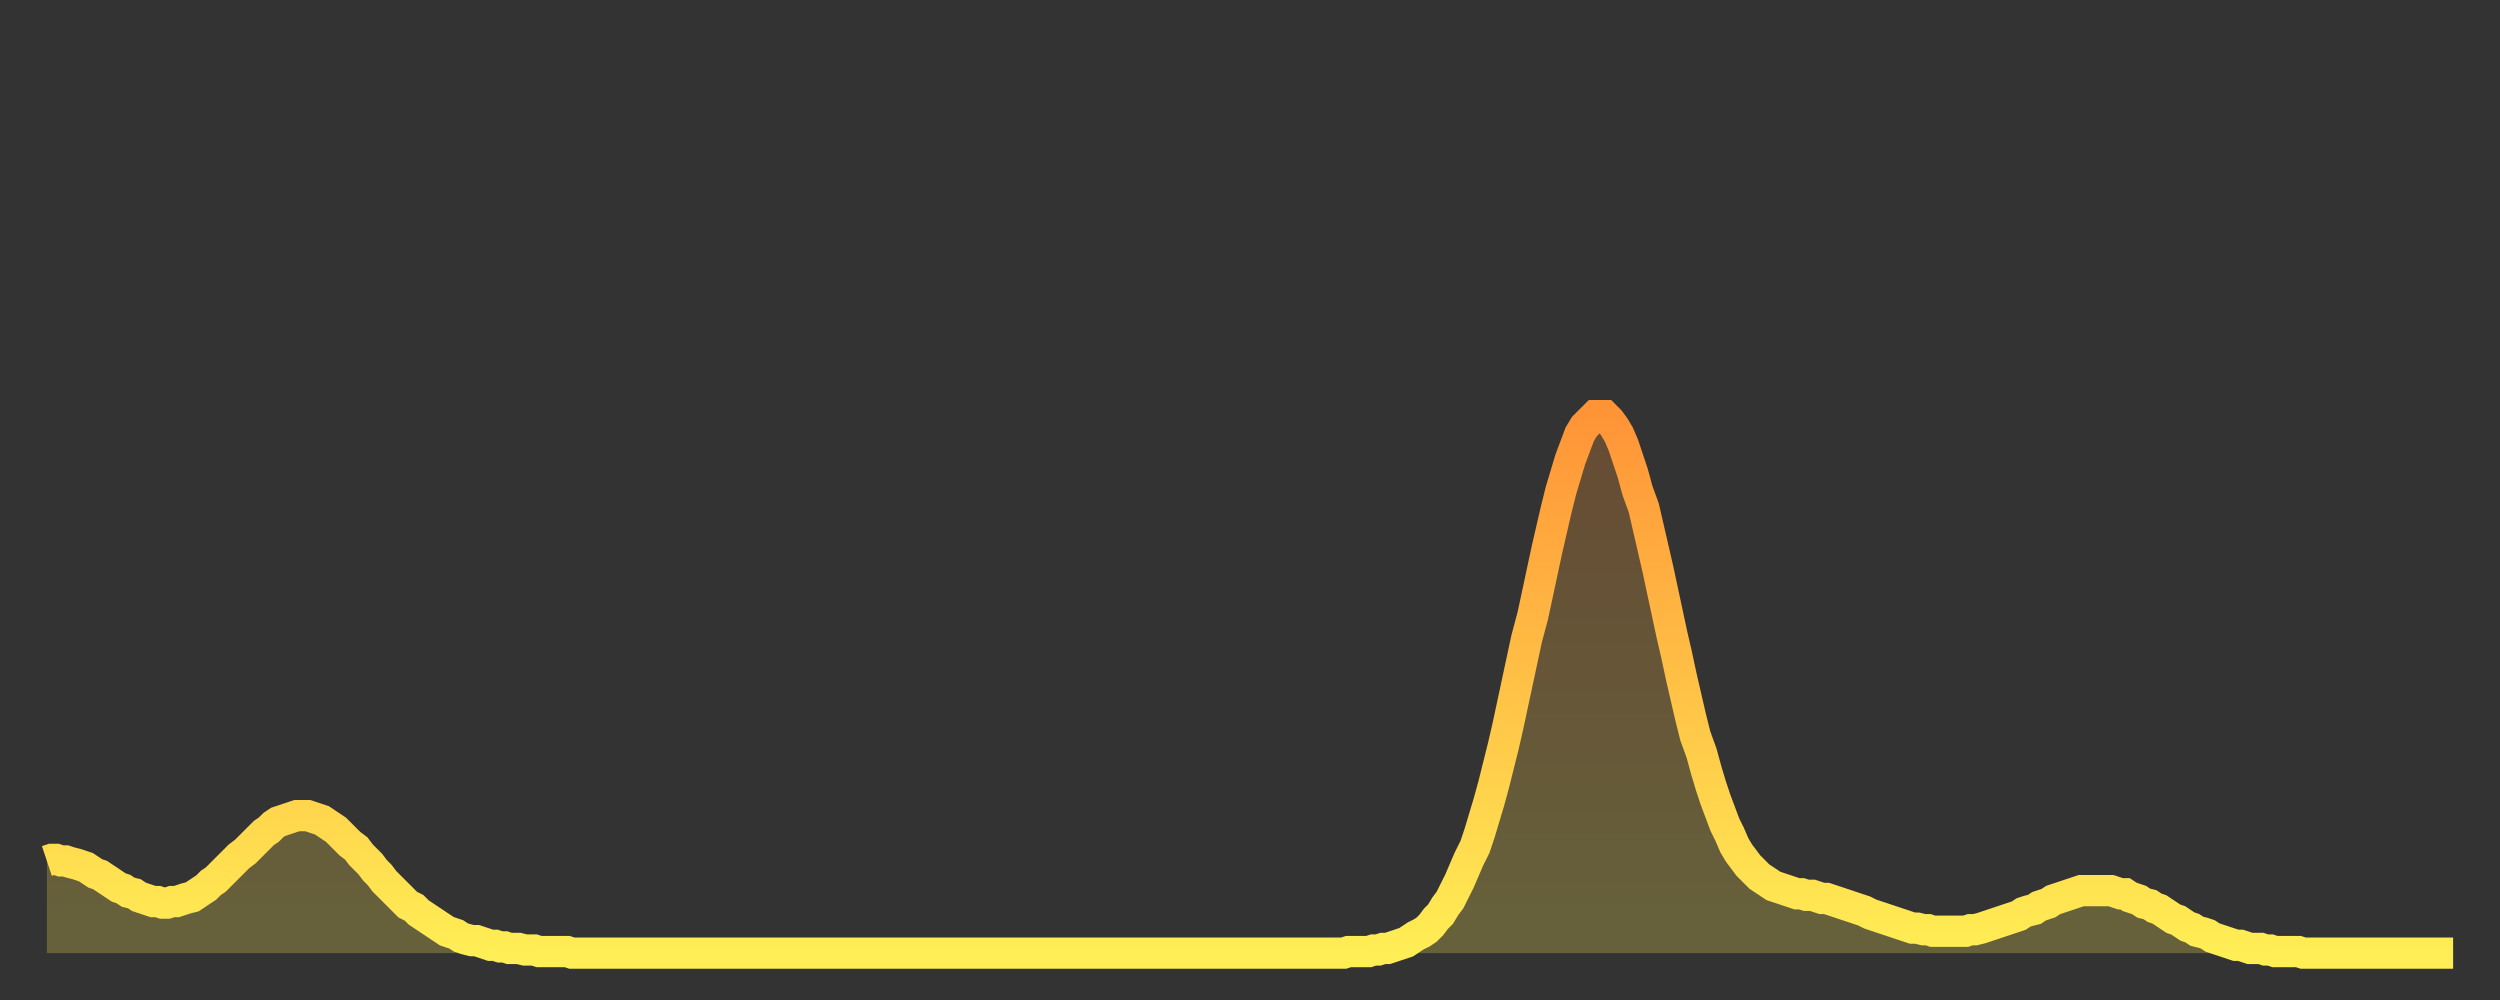 <?xml version="1.0" encoding="utf-8" ?>
<svg baseProfile="full" height="64" version="1.1" width="160" xmlns="http://www.w3.org/2000/svg" xmlns:ev="http://www.w3.org/2001/xml-events" xmlns:xlink="http://www.w3.org/1999/xlink"><rect width="100%" height="100%" fill="#333333" stroke="none"/><defs><linearGradient id="id160448" x1="0" x2="0" y1="0" y2="1"><stop offset="0%" stop-color="#ff9437" /><stop offset="50%" stop-color="#ffc146" /><stop offset="100%" stop-color="#ffee55" /></linearGradient></defs><g transform="translate(3,3)"><g><path d="M 0.0 52.1 0.3 52.0 0.6 52.0 0.9 52.1 1.2 52.1 1.5 52.2 1.9 52.3 2.2 52.4 2.5 52.5 2.8 52.7 3.1 52.9 3.4 53.0 3.7 53.2 4.0 53.4 4.3 53.6 4.6 53.8 4.9 53.9 5.2 54.1 5.6 54.2 5.9 54.4 6.2 54.5 6.5 54.6 6.8 54.7 7.1 54.7 7.4 54.8 7.7 54.8 8.0 54.7 8.3 54.7 8.6 54.6 8.9 54.5 9.3 54.4 9.6 54.2 9.9 54.0 10.2 53.8 10.5 53.5 10.8 53.3 11.1 53.0 11.4 52.7 11.7 52.4 12.0 52.1 12.3 51.8 12.7 51.5 13.0 51.2 13.3 50.9 13.6 50.6 13.9 50.3 14.2 50.1 14.5 49.8 14.8 49.6 15.1 49.5 15.4 49.4 15.7 49.3 16.0 49.2 16.4 49.2 16.7 49.2 17.0 49.3 17.3 49.4 17.6 49.5 17.9 49.7 18.2 49.9 18.5 50.1 18.8 50.4 19.1 50.7 19.4 51.0 19.8 51.3 20.1 51.7 20.4 52.0 20.7 52.3 21.0 52.7 21.3 53.0 21.6 53.4 21.9 53.7 22.2 54.0 22.5 54.3 22.8 54.6 23.1 54.9 23.5 55.1 23.8 55.4 24.1 55.6 24.4 55.8 24.7 56.0 25.0 56.2 25.3 56.4 25.6 56.6 25.9 56.7 26.2 56.8 26.5 57.0 26.8 57.1 27.2 57.2 27.5 57.2 27.8 57.3 28.1 57.4 28.4 57.5 28.7 57.5 29.0 57.6 29.3 57.6 29.6 57.7 29.9 57.7 30.2 57.7 30.6 57.8 30.9 57.8 31.2 57.8 31.5 57.9 31.8 57.9 32.1 57.9 32.4 57.9 32.7 57.9 33.0 57.9 33.3 57.9 33.6 58.0 33.9 58.0 34.3 58.0 34.6 58.0 34.9 58.0 35.2 58.0 35.5 58.0 35.8 58.0 36.1 58.0 36.4 58.0 36.7 58.0 37.0 58.0 37.3 58.0 37.7 58.0 38.0 58.0 38.3 58.0 38.6 58.0 38.9 58.0 39.2 58.0 39.5 58.0 39.8 58.0 40.1 58.0 40.4 58.0 40.7 58.0 41.0 58.0 41.4 58.0 41.7 58.0 42.0 58.0 42.3 58.0 42.6 58.0 42.9 58.0 43.2 58.0 43.5 58.0 43.8 58.0 44.1 58.0 44.4 58.0 44.7 58.0 45.1 58.0 45.4 58.0 45.7 58.0 46.0 58.0 46.3 58.0 46.6 58.0 46.9 58.0 47.2 58.0 47.5 58.0 47.8 58.0 48.1 58.0 48.5 58.0 48.8 58.0 49.1 58.0 49.4 58.0 49.7 58.0 50.0 58.0 50.3 58.0 50.6 58.0 50.9 58.0 51.2 58.0 51.5 58.0 51.8 58.0 52.2 58.0 52.5 58.0 52.8 58.0 53.1 58.0 53.4 58.0 53.7 58.0 54.0 58.0 54.3 58.0 54.6 58.0 54.9 58.0 55.2 58.0 55.6 58.0 55.9 58.0 56.2 58.0 56.5 58.0 56.8 58.0 57.1 58.0 57.4 58.0 57.7 58.0 58.0 58.0 58.3 58.0 58.6 58.0 58.9 58.0 59.3 58.0 59.6 58.0 59.9 58.0 60.2 58.0 60.5 58.0 60.8 58.0 61.1 58.0 61.4 58.0 61.7 58.0 62.0 58.0 62.3 58.0 62.6 58.0 63.0 58.0 63.3 58.0 63.6 58.0 63.9 58.0 64.2 58.0 64.5 58.0 64.8 58.0 65.1 58.0 65.4 58.0 65.7 58.0 66.0 58.0 66.4 58.0 66.7 58.0 67.0 58.0 67.3 58.0 67.6 58.0 67.9 58.0 68.2 58.0 68.5 58.0 68.8 58.0 69.1 58.0 69.4 58.0 69.7 58.0 70.1 58.0 70.4 58.0 70.7 58.0 71.0 58.0 71.3 58.0 71.6 58.0 71.9 58.0 72.2 58.0 72.5 58.0 72.8 58.0 73.1 58.0 73.5 58.0 73.8 58.0 74.1 58.0 74.4 58.0 74.7 58.0 75.0 58.0 75.3 58.0 75.6 58.0 75.9 58.0 76.2 58.0 76.5 58.0 76.8 58.0 77.2 58.0 77.5 58.0 77.8 58.0 78.1 58.0 78.4 58.0 78.7 58.0 79.0 58.0 79.3 58.0 79.6 58.0 79.9 58.0 80.2 58.0 80.5 58.0 80.9 58.0 81.2 58.0 81.5 58.0 81.8 58.0 82.1 58.0 82.4 58.0 82.7 58.0 83.0 58.0 83.3 57.9 83.6 57.9 83.9 57.9 84.3 57.9 84.6 57.9 84.9 57.8 85.2 57.8 85.5 57.7 85.8 57.7 86.1 57.6 86.4 57.5 86.7 57.4 87.0 57.3 87.3 57.1 87.6 56.9 88.0 56.7 88.3 56.5 88.6 56.2 88.9 55.8 89.2 55.5 89.5 55.0 89.8 54.6 90.1 54.0 90.4 53.4 90.7 52.7 91.0 52.0 91.4 51.2 91.7 50.3 92.0 49.3 92.3 48.3 92.6 47.2 92.9 46.0 93.2 44.8 93.5 43.5 93.8 42.1 94.1 40.7 94.4 39.3 94.7 37.9 95.1 36.4 95.4 35.0 95.7 33.6 96.0 32.2 96.3 30.9 96.6 29.6 96.9 28.4 97.2 27.4 97.5 26.4 97.8 25.6 98.1 24.8 98.4 24.3 98.8 23.9 99.1 23.6 99.4 23.6 99.7 23.6 100.0 23.9 100.3 24.3 100.6 24.8 100.9 25.5 101.2 26.4 101.5 27.3 101.8 28.4 102.2 29.5 102.5 30.8 102.8 32.1 103.1 33.4 103.4 34.8 103.7 36.2 104.0 37.6 104.3 38.9 104.6 40.3 104.9 41.6 105.2 42.9 105.5 44.1 105.9 45.2 106.2 46.3 106.5 47.3 106.8 48.2 107.1 49.0 107.4 49.8 107.7 50.4 108.0 51.1 108.3 51.6 108.6 52.0 108.9 52.4 109.3 52.8 109.6 53.1 109.9 53.3 110.2 53.5 110.5 53.7 110.8 53.8 111.1 53.9 111.4 54.0 111.7 54.1 112.0 54.2 112.3 54.2 112.6 54.3 113.0 54.3 113.3 54.4 113.6 54.5 113.9 54.5 114.2 54.6 114.5 54.7 114.8 54.8 115.1 54.9 115.4 55.0 115.7 55.1 116.0 55.2 116.3 55.3 116.7 55.5 117.0 55.6 117.3 55.7 117.6 55.8 117.9 55.9 118.2 56.0 118.5 56.1 118.8 56.2 119.1 56.3 119.4 56.4 119.7 56.4 120.1 56.5 120.4 56.5 120.7 56.6 121.0 56.6 121.3 56.6 121.6 56.6 121.9 56.6 122.2 56.6 122.5 56.6 122.8 56.6 123.1 56.5 123.4 56.5 123.8 56.4 124.1 56.3 124.4 56.2 124.7 56.1 125.0 56.0 125.3 55.9 125.6 55.8 125.9 55.7 126.2 55.6 126.5 55.4 126.8 55.3 127.2 55.2 127.5 55.0 127.8 54.9 128.1 54.8 128.4 54.6 128.7 54.5 129.0 54.4 129.3 54.3 129.6 54.2 129.9 54.1 130.2 54.0 130.5 54.0 130.9 54.0 131.2 54.0 131.5 54.0 131.8 54.0 132.1 54.0 132.4 54.1 132.7 54.2 133.0 54.2 133.3 54.4 133.6 54.5 133.9 54.6 134.2 54.8 134.6 54.9 134.9 55.1 135.2 55.2 135.5 55.4 135.8 55.6 136.1 55.8 136.4 55.9 136.7 56.1 137.0 56.3 137.3 56.4 137.6 56.6 138.0 56.7 138.3 56.8 138.6 57.0 138.9 57.1 139.2 57.2 139.5 57.3 139.8 57.4 140.1 57.5 140.4 57.5 140.7 57.6 141.0 57.7 141.3 57.7 141.7 57.7 142.0 57.8 142.3 57.8 142.6 57.9 142.9 57.9 143.2 57.9 143.5 57.9 143.8 57.9 144.1 57.9 144.4 58.0 144.7 58.0 145.1 58.0 145.4 58.0 145.7 58.0 146.0 58.0 146.3 58.0 146.6 58.0 146.9 58.0 147.2 58.0 147.5 58.0 147.8 58.0 148.1 58.0 148.4 58.0 148.8 58.0 149.1 58.0 149.4 58.0 149.7 58.0 150.0 58.0 150.3 58.0 150.6 58.0 150.9 58.0 151.2 58.0 151.5 58.0 151.8 58.0 152.1 58.0 152.5 58.0 152.8 58.0 153.1 58.0 153.4 58.0 153.7 58.0 154.0 58.0" fill="none" id="graph-curve" opacity="1" stroke="url(#id160448)" stroke-width="2" /><path d="M 0 58 L 0.0 52.1 0.3 52.0 0.6 52.0 0.9 52.1 1.2 52.1 1.5 52.2 1.9 52.3 2.2 52.4 2.5 52.5 2.8 52.7 3.1 52.9 3.4 53.0 3.7 53.2 4.0 53.4 4.3 53.6 4.6 53.8 4.9 53.9 5.2 54.1 5.6 54.2 5.9 54.4 6.2 54.5 6.5 54.6 6.8 54.7 7.1 54.7 7.4 54.8 7.7 54.8 8.0 54.7 8.3 54.7 8.6 54.6 8.9 54.5 9.3 54.4 9.6 54.2 9.9 54.0 10.2 53.8 10.5 53.5 10.8 53.3 11.1 53.0 11.4 52.7 11.7 52.4 12.0 52.1 12.3 51.8 12.7 51.5 13.0 51.2 13.3 50.9 13.6 50.6 13.9 50.3 14.2 50.1 14.5 49.8 14.8 49.6 15.1 49.5 15.4 49.4 15.7 49.3 16.0 49.2 16.4 49.2 16.7 49.2 17.0 49.3 17.3 49.4 17.6 49.5 17.9 49.7 18.2 49.9 18.5 50.1 18.8 50.4 19.1 50.7 19.4 51.0 19.8 51.3 20.1 51.7 20.4 52.0 20.7 52.3 21.0 52.7 21.3 53.0 21.6 53.4 21.9 53.7 22.2 54.0 22.5 54.3 22.8 54.6 23.1 54.9 23.5 55.1 23.8 55.4 24.1 55.6 24.4 55.8 24.7 56.0 25.0 56.2 25.3 56.4 25.6 56.6 25.9 56.7 26.2 56.8 26.5 57.0 26.8 57.1 27.2 57.2 27.5 57.2 27.8 57.3 28.1 57.4 28.4 57.5 28.7 57.5 29.0 57.6 29.3 57.6 29.6 57.7 29.9 57.7 30.2 57.7 30.6 57.8 30.9 57.8 31.2 57.8 31.5 57.9 31.8 57.9 32.1 57.9 32.4 57.9 32.7 57.9 33.0 57.9 33.3 57.9 33.6 58.0 33.9 58.0 34.3 58.0 34.6 58.0 34.9 58.0 35.2 58.0 35.5 58.0 35.8 58.0 36.1 58.0 36.4 58.0 36.7 58.0 37.0 58.0 37.3 58.0 37.7 58.0 38.0 58.0 38.3 58.0 38.6 58.0 38.9 58.0 39.2 58.0 39.5 58.0 39.8 58.0 40.1 58.0 40.4 58.0 40.7 58.0 41.0 58.0 41.4 58.0 41.7 58.0 42.0 58.0 42.3 58.0 42.6 58.0 42.9 58.0 43.2 58.0 43.5 58.0 43.8 58.0 44.1 58.0 44.4 58.0 44.7 58.0 45.1 58.0 45.4 58.0 45.7 58.0 46.0 58.0 46.3 58.0 46.6 58.0 46.9 58.0 47.2 58.0 47.5 58.0 47.8 58.0 48.1 58.0 48.5 58.0 48.8 58.0 49.1 58.0 49.4 58.0 49.7 58.0 50.0 58.0 50.3 58.0 50.6 58.0 50.9 58.0 51.2 58.0 51.5 58.0 51.8 58.0 52.2 58.0 52.5 58.0 52.8 58.0 53.1 58.0 53.4 58.0 53.7 58.0 54.0 58.0 54.3 58.0 54.6 58.0 54.9 58.0 55.2 58.0 55.6 58.0 55.9 58.0 56.2 58.0 56.5 58.0 56.8 58.0 57.1 58.0 57.4 58.0 57.7 58.0 58.0 58.0 58.3 58.0 58.6 58.0 58.9 58.0 59.3 58.0 59.6 58.0 59.9 58.0 60.2 58.0 60.5 58.0 60.8 58.0 61.1 58.0 61.4 58.0 61.7 58.0 62.0 58.0 62.3 58.0 62.6 58.0 63.0 58.0 63.3 58.0 63.6 58.0 63.9 58.0 64.2 58.0 64.5 58.0 64.8 58.0 65.1 58.0 65.4 58.0 65.7 58.0 66.0 58.0 66.4 58.0 66.7 58.0 67.0 58.0 67.3 58.0 67.6 58.0 67.9 58.0 68.2 58.0 68.5 58.0 68.8 58.0 69.1 58.0 69.4 58.0 69.7 58.0 70.1 58.0 70.4 58.0 70.7 58.0 71.0 58.0 71.3 58.0 71.6 58.0 71.9 58.0 72.2 58.0 72.5 58.0 72.8 58.0 73.1 58.0 73.5 58.0 73.8 58.0 74.1 58.0 74.4 58.0 74.7 58.0 75.0 58.0 75.3 58.0 75.6 58.0 75.9 58.0 76.2 58.0 76.5 58.0 76.8 58.0 77.2 58.0 77.5 58.0 77.8 58.0 78.1 58.0 78.4 58.0 78.7 58.0 79.0 58.0 79.3 58.0 79.6 58.0 79.9 58.0 80.2 58.0 80.5 58.0 80.9 58.0 81.2 58.0 81.5 58.0 81.8 58.0 82.1 58.0 82.4 58.0 82.7 58.0 83.0 58.0 83.3 57.9 83.6 57.9 83.9 57.9 84.3 57.9 84.6 57.9 84.9 57.8 85.2 57.8 85.5 57.7 85.8 57.7 86.1 57.6 86.4 57.5 86.7 57.4 87.0 57.3 87.3 57.1 87.6 56.9 88.0 56.7 88.3 56.5 88.6 56.2 88.9 55.8 89.2 55.5 89.5 55.0 89.8 54.6 90.1 54.0 90.4 53.4 90.7 52.7 91.0 52.0 91.4 51.2 91.7 50.3 92.0 49.3 92.3 48.3 92.6 47.2 92.9 46.0 93.2 44.8 93.5 43.5 93.8 42.1 94.1 40.7 94.4 39.3 94.7 37.9 95.1 36.4 95.4 35.0 95.7 33.6 96.0 32.2 96.3 30.9 96.6 29.6 96.9 28.4 97.2 27.4 97.5 26.4 97.8 25.6 98.1 24.8 98.4 24.3 98.8 23.9 99.1 23.6 99.4 23.6 99.7 23.6 100.0 23.9 100.3 24.3 100.6 24.8 100.9 25.5 101.2 26.4 101.5 27.3 101.8 28.4 102.2 29.5 102.5 30.8 102.8 32.1 103.1 33.4 103.4 34.8 103.7 36.2 104.0 37.6 104.3 38.9 104.6 40.3 104.9 41.6 105.2 42.9 105.5 44.1 105.9 45.2 106.2 46.3 106.5 47.3 106.8 48.2 107.1 49.0 107.4 49.8 107.7 50.4 108.0 51.1 108.3 51.6 108.6 52.0 108.9 52.4 109.3 52.8 109.6 53.1 109.9 53.3 110.2 53.5 110.5 53.7 110.8 53.8 111.1 53.9 111.4 54.0 111.7 54.1 112.0 54.2 112.3 54.2 112.6 54.3 113.0 54.3 113.3 54.4 113.6 54.5 113.9 54.5 114.2 54.6 114.5 54.7 114.8 54.8 115.1 54.9 115.4 55.0 115.7 55.1 116.0 55.2 116.3 55.3 116.7 55.5 117.0 55.6 117.3 55.7 117.6 55.8 117.9 55.9 118.2 56.0 118.5 56.1 118.8 56.2 119.1 56.3 119.4 56.4 119.7 56.4 120.1 56.5 120.4 56.5 120.7 56.6 121.0 56.6 121.3 56.6 121.6 56.6 121.9 56.6 122.2 56.6 122.5 56.6 122.8 56.6 123.1 56.5 123.4 56.5 123.8 56.4 124.1 56.3 124.4 56.2 124.7 56.1 125.0 56.0 125.3 55.9 125.6 55.8 125.9 55.7 126.2 55.6 126.5 55.4 126.8 55.3 127.2 55.2 127.5 55.0 127.8 54.9 128.1 54.8 128.4 54.6 128.7 54.5 129.0 54.4 129.3 54.3 129.6 54.2 129.9 54.1 130.2 54.0 130.5 54.0 130.9 54.0 131.2 54.0 131.5 54.0 131.8 54.0 132.1 54.0 132.4 54.1 132.7 54.2 133.0 54.2 133.3 54.4 133.6 54.5 133.9 54.6 134.2 54.8 134.6 54.9 134.9 55.1 135.2 55.2 135.5 55.4 135.8 55.6 136.1 55.8 136.4 55.9 136.7 56.1 137.0 56.3 137.3 56.4 137.6 56.6 138.0 56.7 138.3 56.8 138.6 57.0 138.9 57.1 139.2 57.2 139.5 57.3 139.8 57.4 140.1 57.5 140.4 57.5 140.7 57.6 141.0 57.7 141.3 57.7 141.7 57.7 142.0 57.8 142.3 57.8 142.6 57.9 142.9 57.9 143.2 57.9 143.5 57.9 143.8 57.9 144.1 57.9 144.4 58.0 144.7 58.0 145.1 58.0 145.4 58.0 145.7 58.0 146.0 58.0 146.3 58.0 146.6 58.0 146.9 58.0 147.2 58.0 147.5 58.0 147.8 58.0 148.1 58.0 148.4 58.0 148.8 58.0 149.1 58.0 149.4 58.0 149.7 58.0 150.0 58.0 150.3 58.0 150.6 58.0 150.9 58.0 151.2 58.0 151.5 58.0 151.8 58.0 152.1 58.0 152.5 58.0 152.8 58.0 153.1 58.0 153.4 58.0 153.7 58.0 154.0 58.0 154 58" fill="url(#id160448)" fill-opacity=".25" id="graph-shadow" /></g></g></svg>